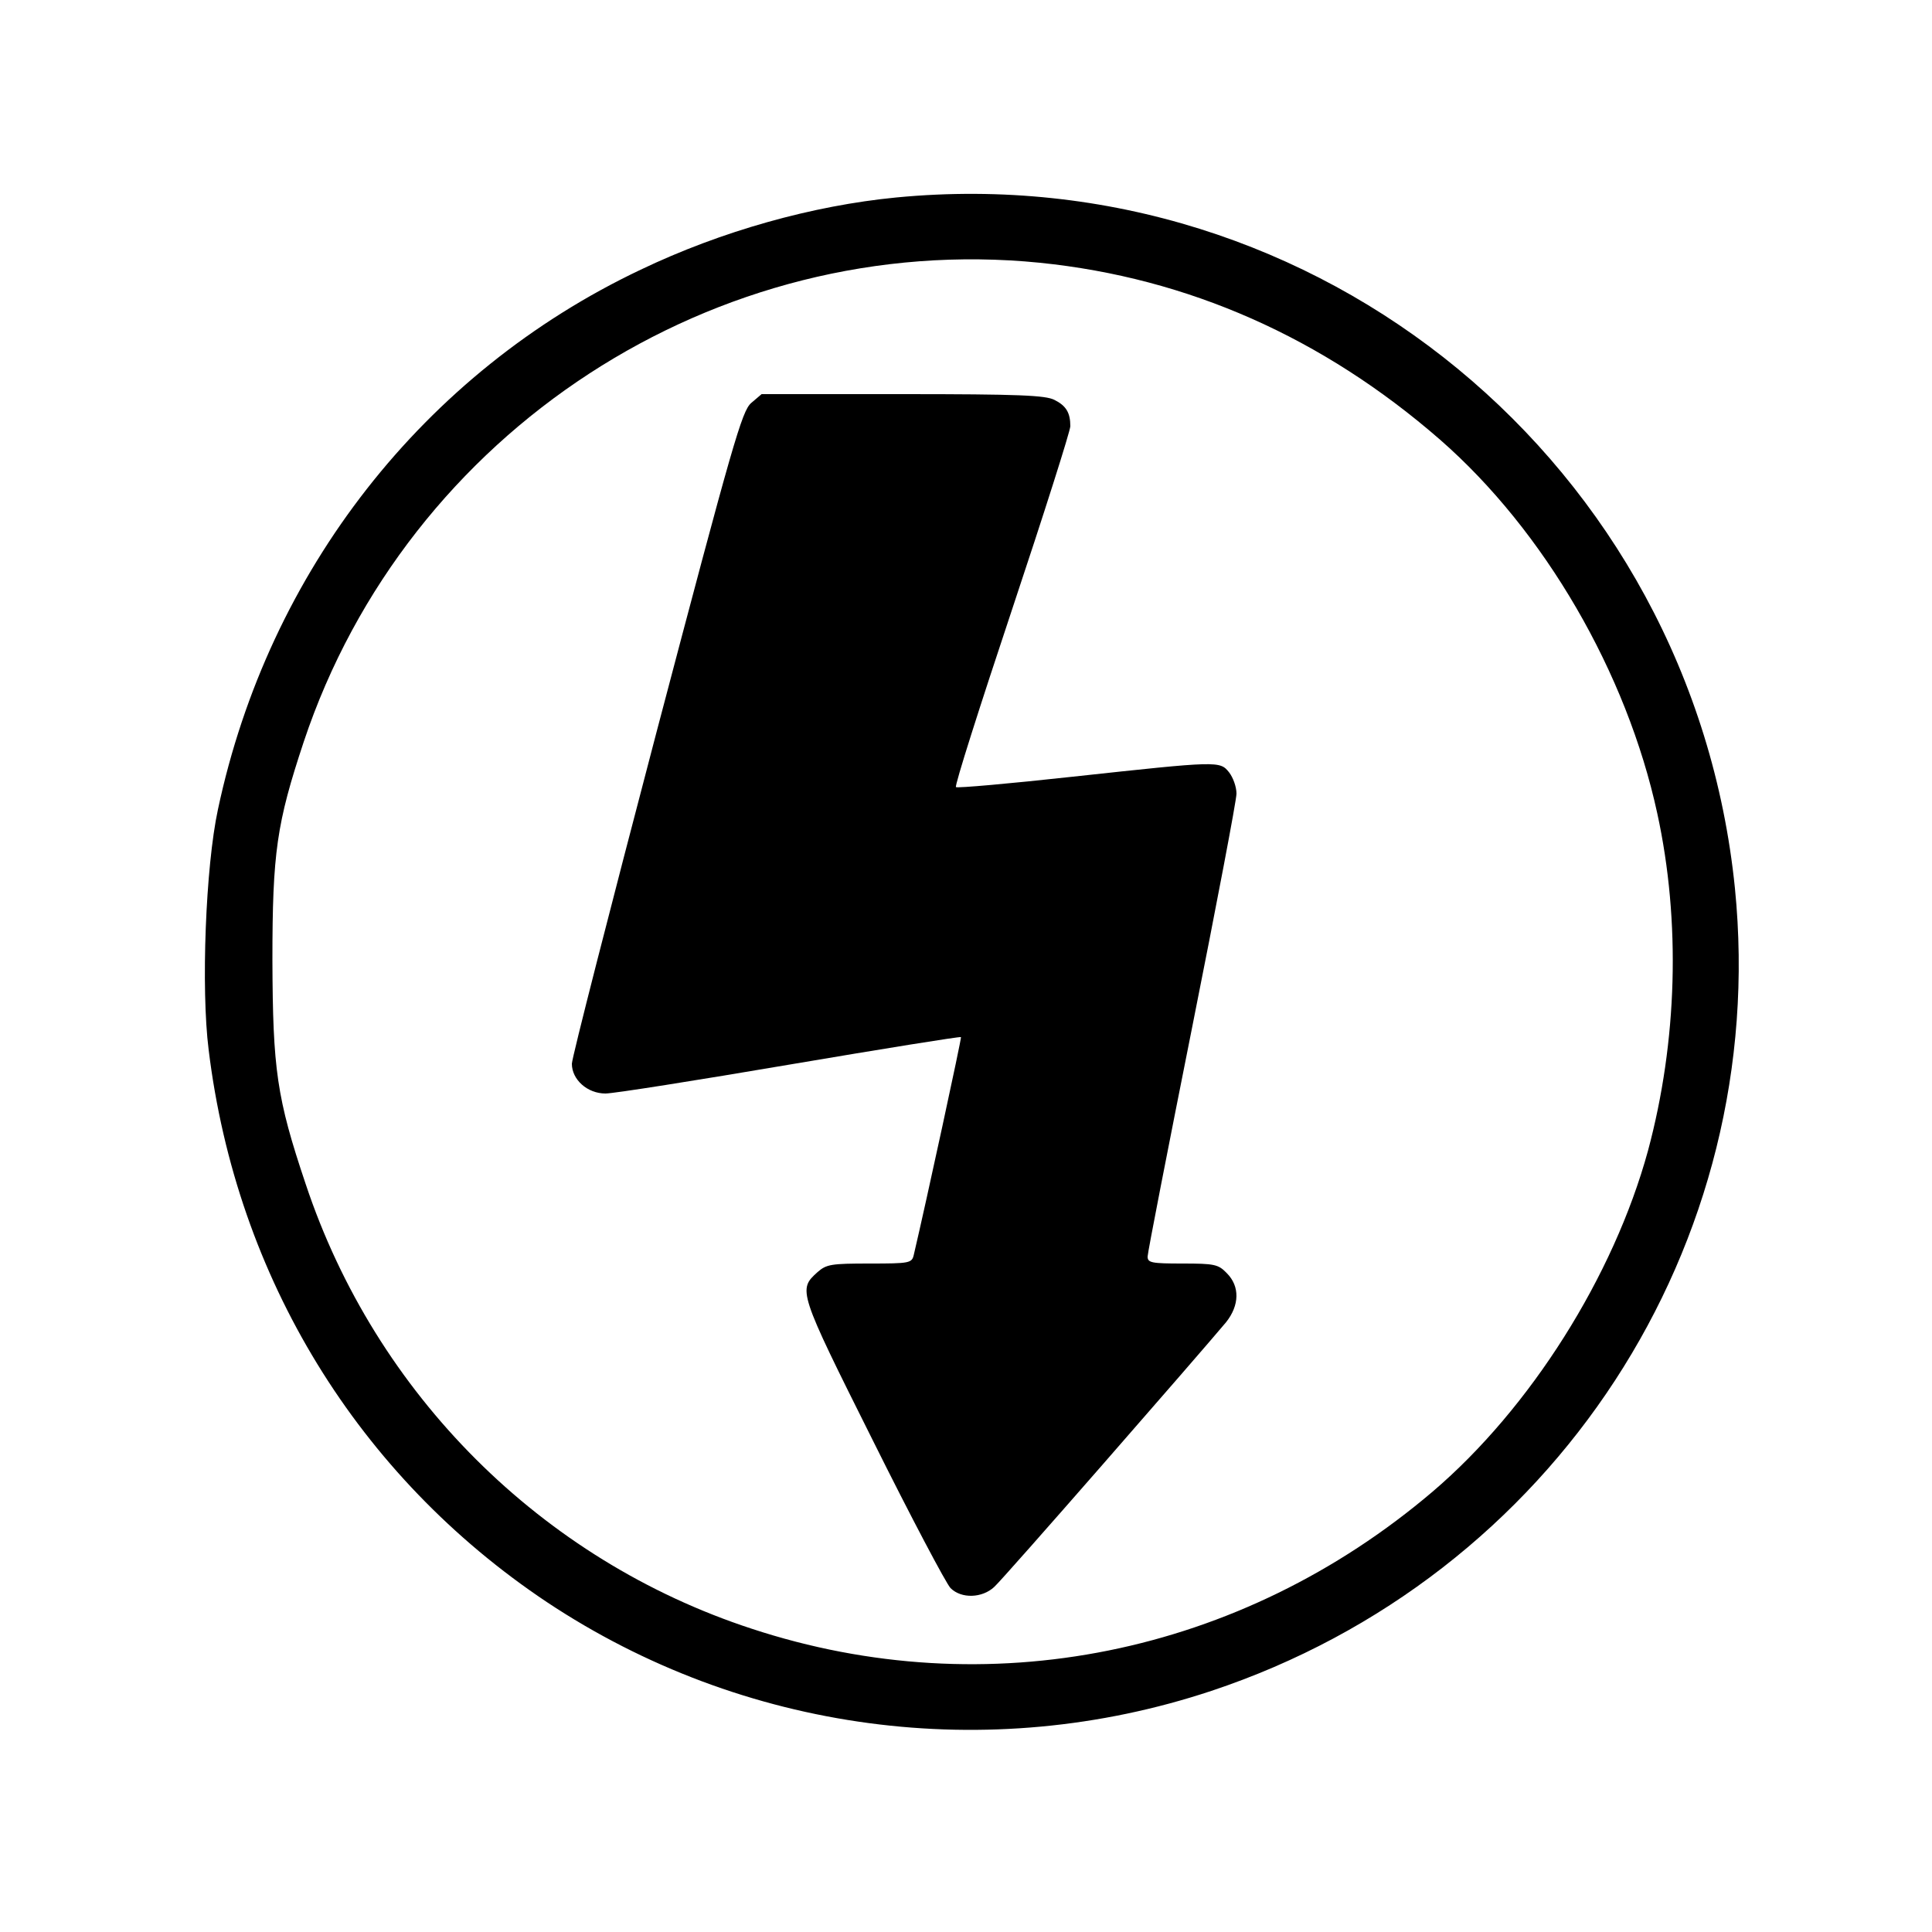 <?xml version="1.0" standalone="no"?>
<!DOCTYPE svg PUBLIC "-//W3C//DTD SVG 20010904//EN"
 "http://www.w3.org/TR/2001/REC-SVG-20010904/DTD/svg10.dtd">
<svg version="1.0" xmlns="http://www.w3.org/2000/svg"
 width="500pt" height="500pt" viewBox="0 0 500 500"
 preserveAspectRatio="xMidYMid meet">

<g transform="translate(0,500) scale(0.1,-0.1)"
fill="#000000" stroke="none">
<path d="M2320 4489 c-217 -21 -453 -87 -662 -187 -561 -266 -963 -780 -1094
-1397 -32 -148 -44 -464 -24 -622 72 -590 387 -1103 875 -1429 507 -337 1142
-422 1720 -230 887 295 1447 1155 1355 2077 -111 1096 -1078 1893 -2170 1788z
m371 -169 c384 -39 733 -194 1036 -458 270 -236 483 -603 562 -967 61 -280 52
-590 -24 -873 -89 -325 -304 -666 -557 -882 -497 -423 -1153 -556 -1763 -355
-544 178 -973 607 -1154 1151 -75 223 -85 296 -86 579 0 279 11 354 81 565
268 804 1067 1324 1905 1240z"/>
<path d="M1944 3957 c-24 -21 -47 -101 -245 -852 -120 -457 -219 -843 -219
-858 0 -41 40 -77 87 -77 21 0 236 34 477 75 242 41 441 73 443 71 2 -2 -90
-427 -122 -563 -5 -22 -10 -23 -115 -23 -99 0 -111 -2 -134 -22 -51 -46 -51
-48 143 -436 99 -199 190 -371 201 -382 28 -28 82 -26 113 3 22 19 527 598
600 685 35 44 36 93 2 127 -22 23 -32 25 -115 25 -80 0 -90 2 -90 18 0 10 52
276 115 592 63 316 115 589 115 606 0 18 -9 42 -19 55 -24 30 -26 30 -404 -11
-164 -18 -300 -30 -303 -27 -4 3 62 210 145 459 83 249 151 463 151 475 0 35
-11 53 -41 68 -23 12 -92 15 -393 15 l-365 0 -27 -23z"/>
</g>
</svg>
